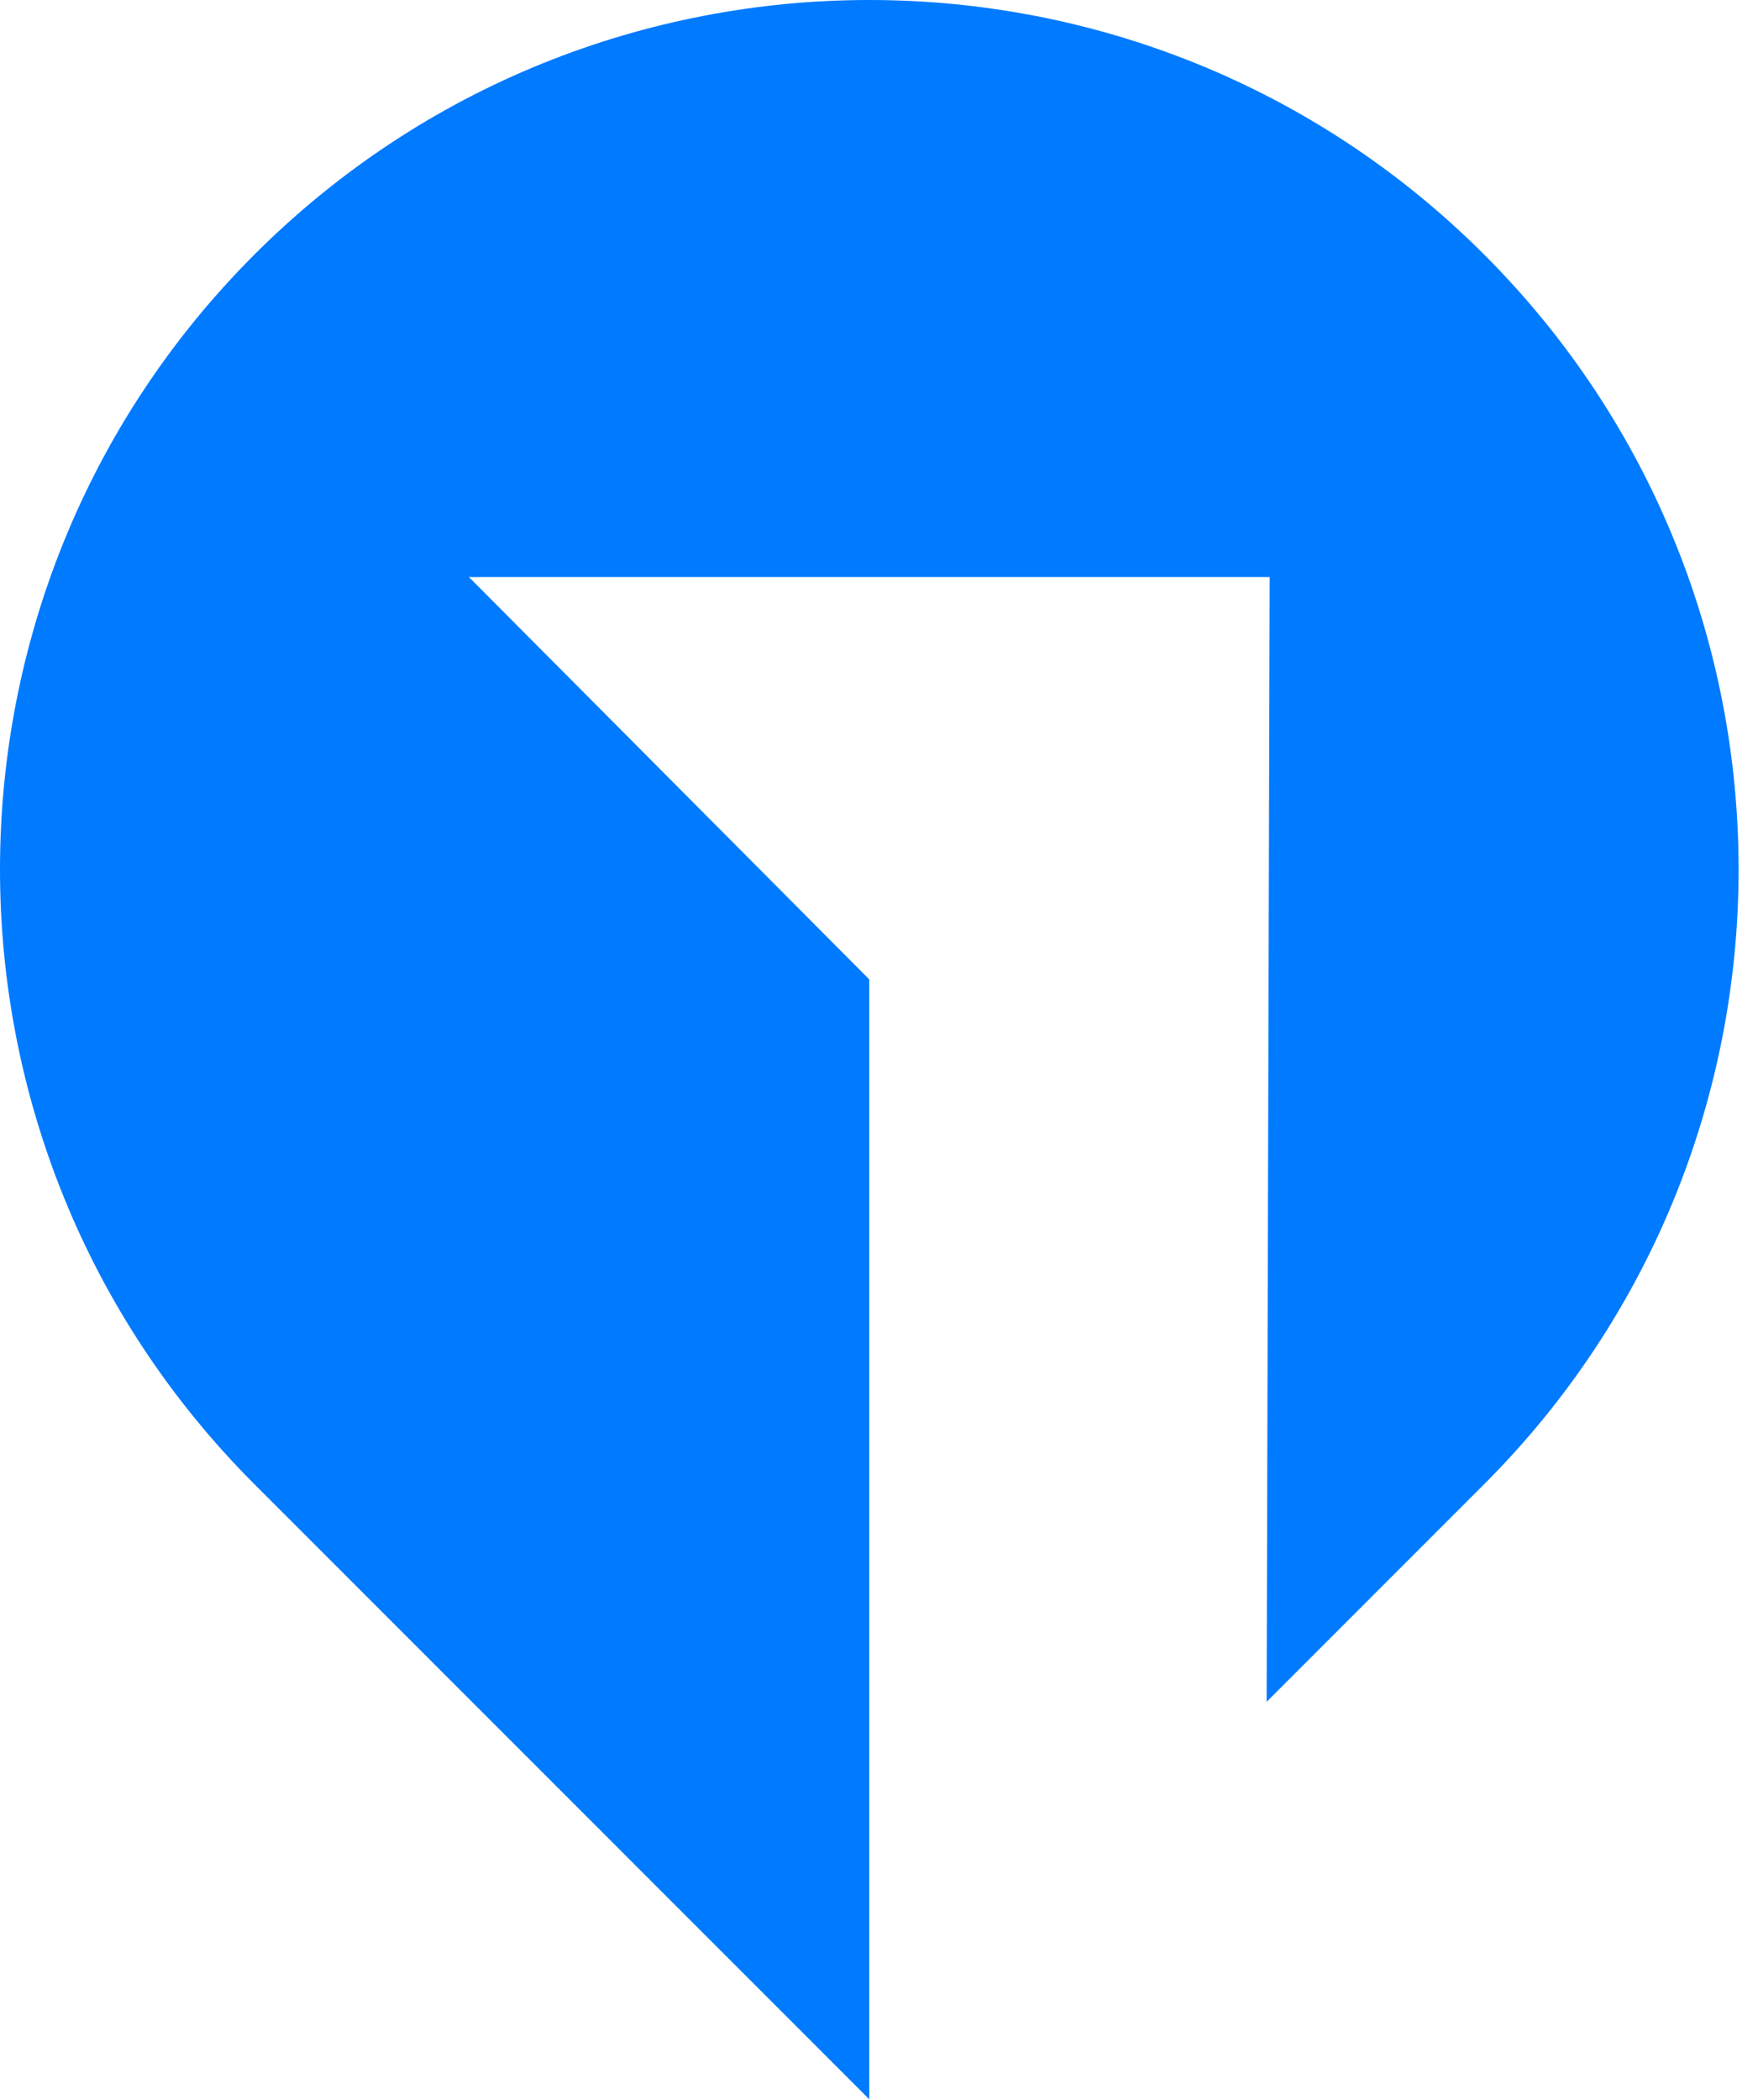 <svg width="36" height="43" viewBox="0 0 36 43" fill="none" xmlns="http://www.w3.org/2000/svg">
<path fill-rule="evenodd" clip-rule="evenodd" d="M25.171 35.613C21.624 39.16 17.802 42.984 17.802 42.984L17.802 42.984L25.171 35.613ZM17.801 42.984C17.748 42.93 9.389 34.569 5.211 30.391C-1.737 23.443 -1.737 12.16 5.211 5.211C12.16 -1.737 23.443 -1.737 30.391 5.211C37.34 12.16 37.34 23.443 30.391 30.391C29.363 31.42 27.351 33.432 25.232 35.551L25.938 34.845L26 11.816H9.603L17.801 20.054V42.984Z" fill="#007AFF"/>
</svg>
